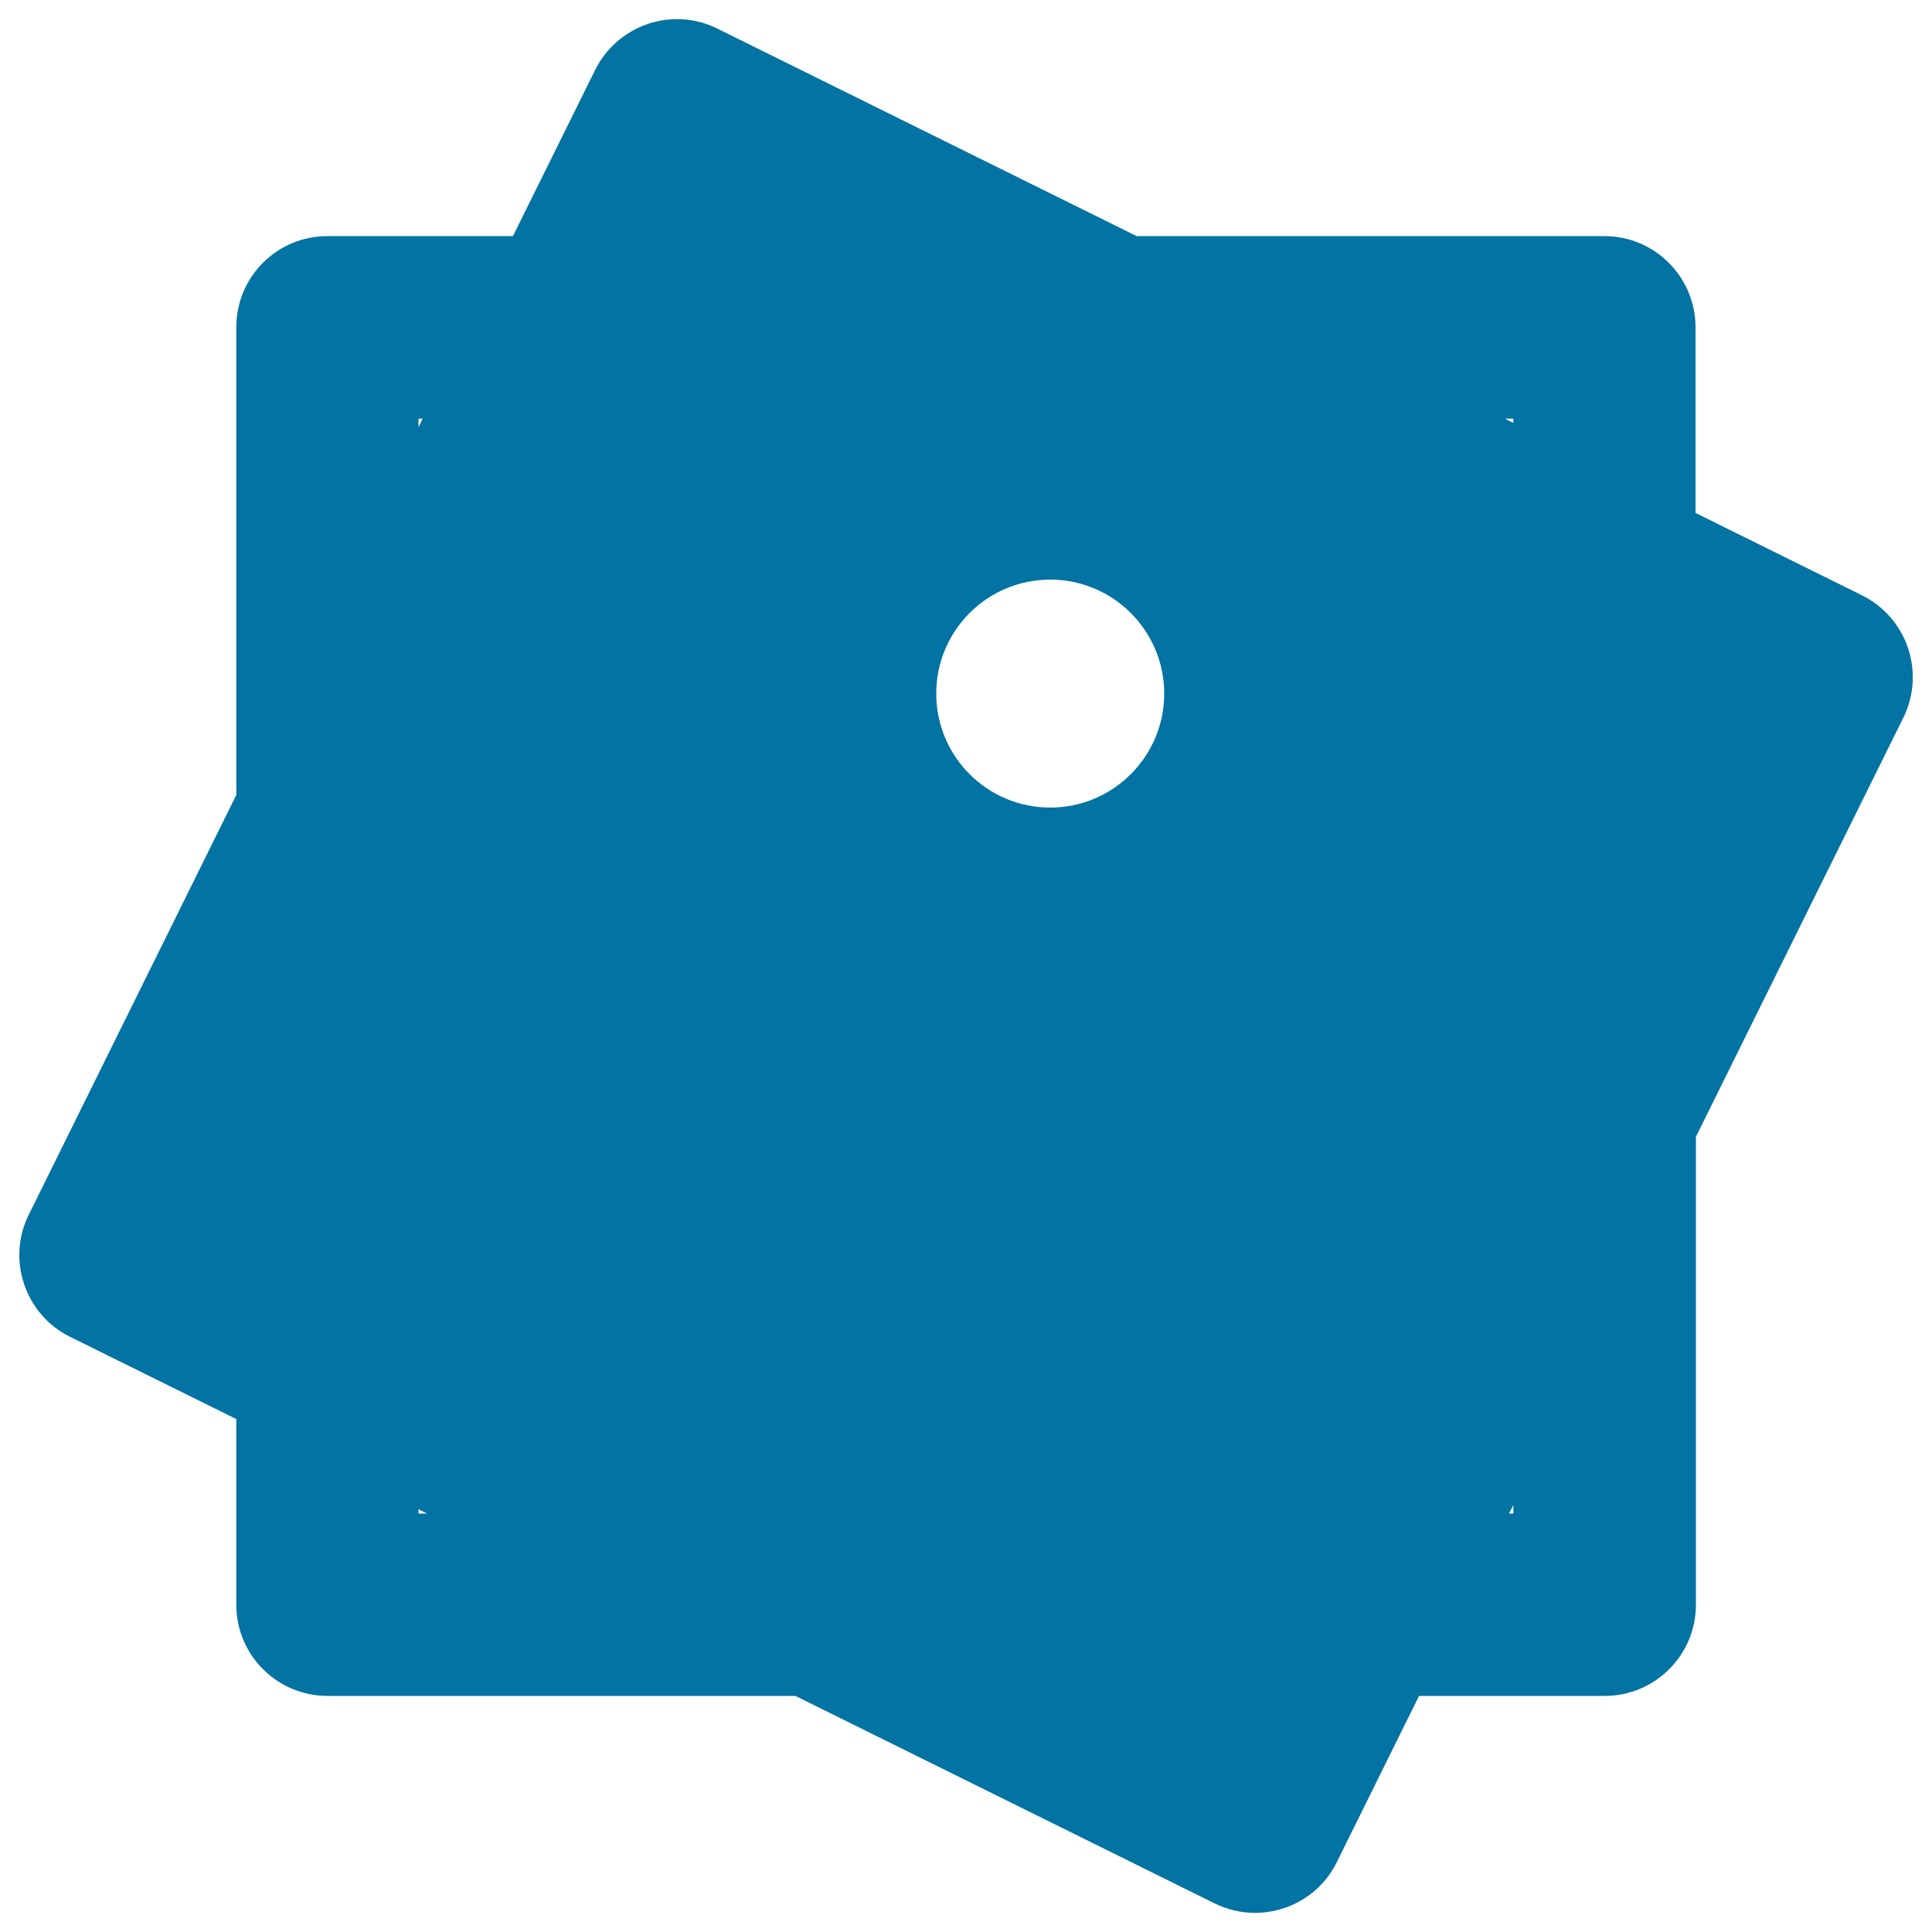 <svg xmlns="http://www.w3.org/2000/svg" viewBox="0 0 1000 1000" style="fill:#0273a2">
<title>Stacked Post it Notes SVG icon</title>
<g><path d="M963.7,308.1l-86.1-42.6v-96.1c0-26-21.1-47.2-47.2-47.2H588.3l-217-107.4c-11.2-5.6-24.2-6.4-36-2.4c-11.8,4-21.6,12.5-27.2,23.7l-42.6,86.1h-96c-26.1,0-47.2,21.1-47.2,47.2v242.1L14.9,628.7c-5.6,11.2-6.4,24.2-2.4,36c4,11.9,12.5,21.7,23.7,27.2l86.1,42.6v96.1c0,26,21.1,47.2,47.2,47.2h242.2l217,107.4c6.7,3.3,13.9,4.9,20.9,4.9c17.4,0,34.1-9.6,42.3-26.2l42.6-86.1h96.1c26,0,47.2-21.1,47.2-47.2V588.4l107.4-217C996.7,348,987.1,319.7,963.7,308.1z M216.6,216.7h2.2l-2.2,4.4V216.7z M216.6,783.4v-2.2l4.4,2.2H216.6z M543.6,418c-32.6,0-59-26.4-59-59s26.4-59,59-59c32.5,0,59,26.4,59,59S576.1,418,543.6,418z M783.3,783.4h-2.2l2.2-4.4V783.4z M783.3,218.9l-4.4-2.2h4.4V218.9z"/></g>
</svg>